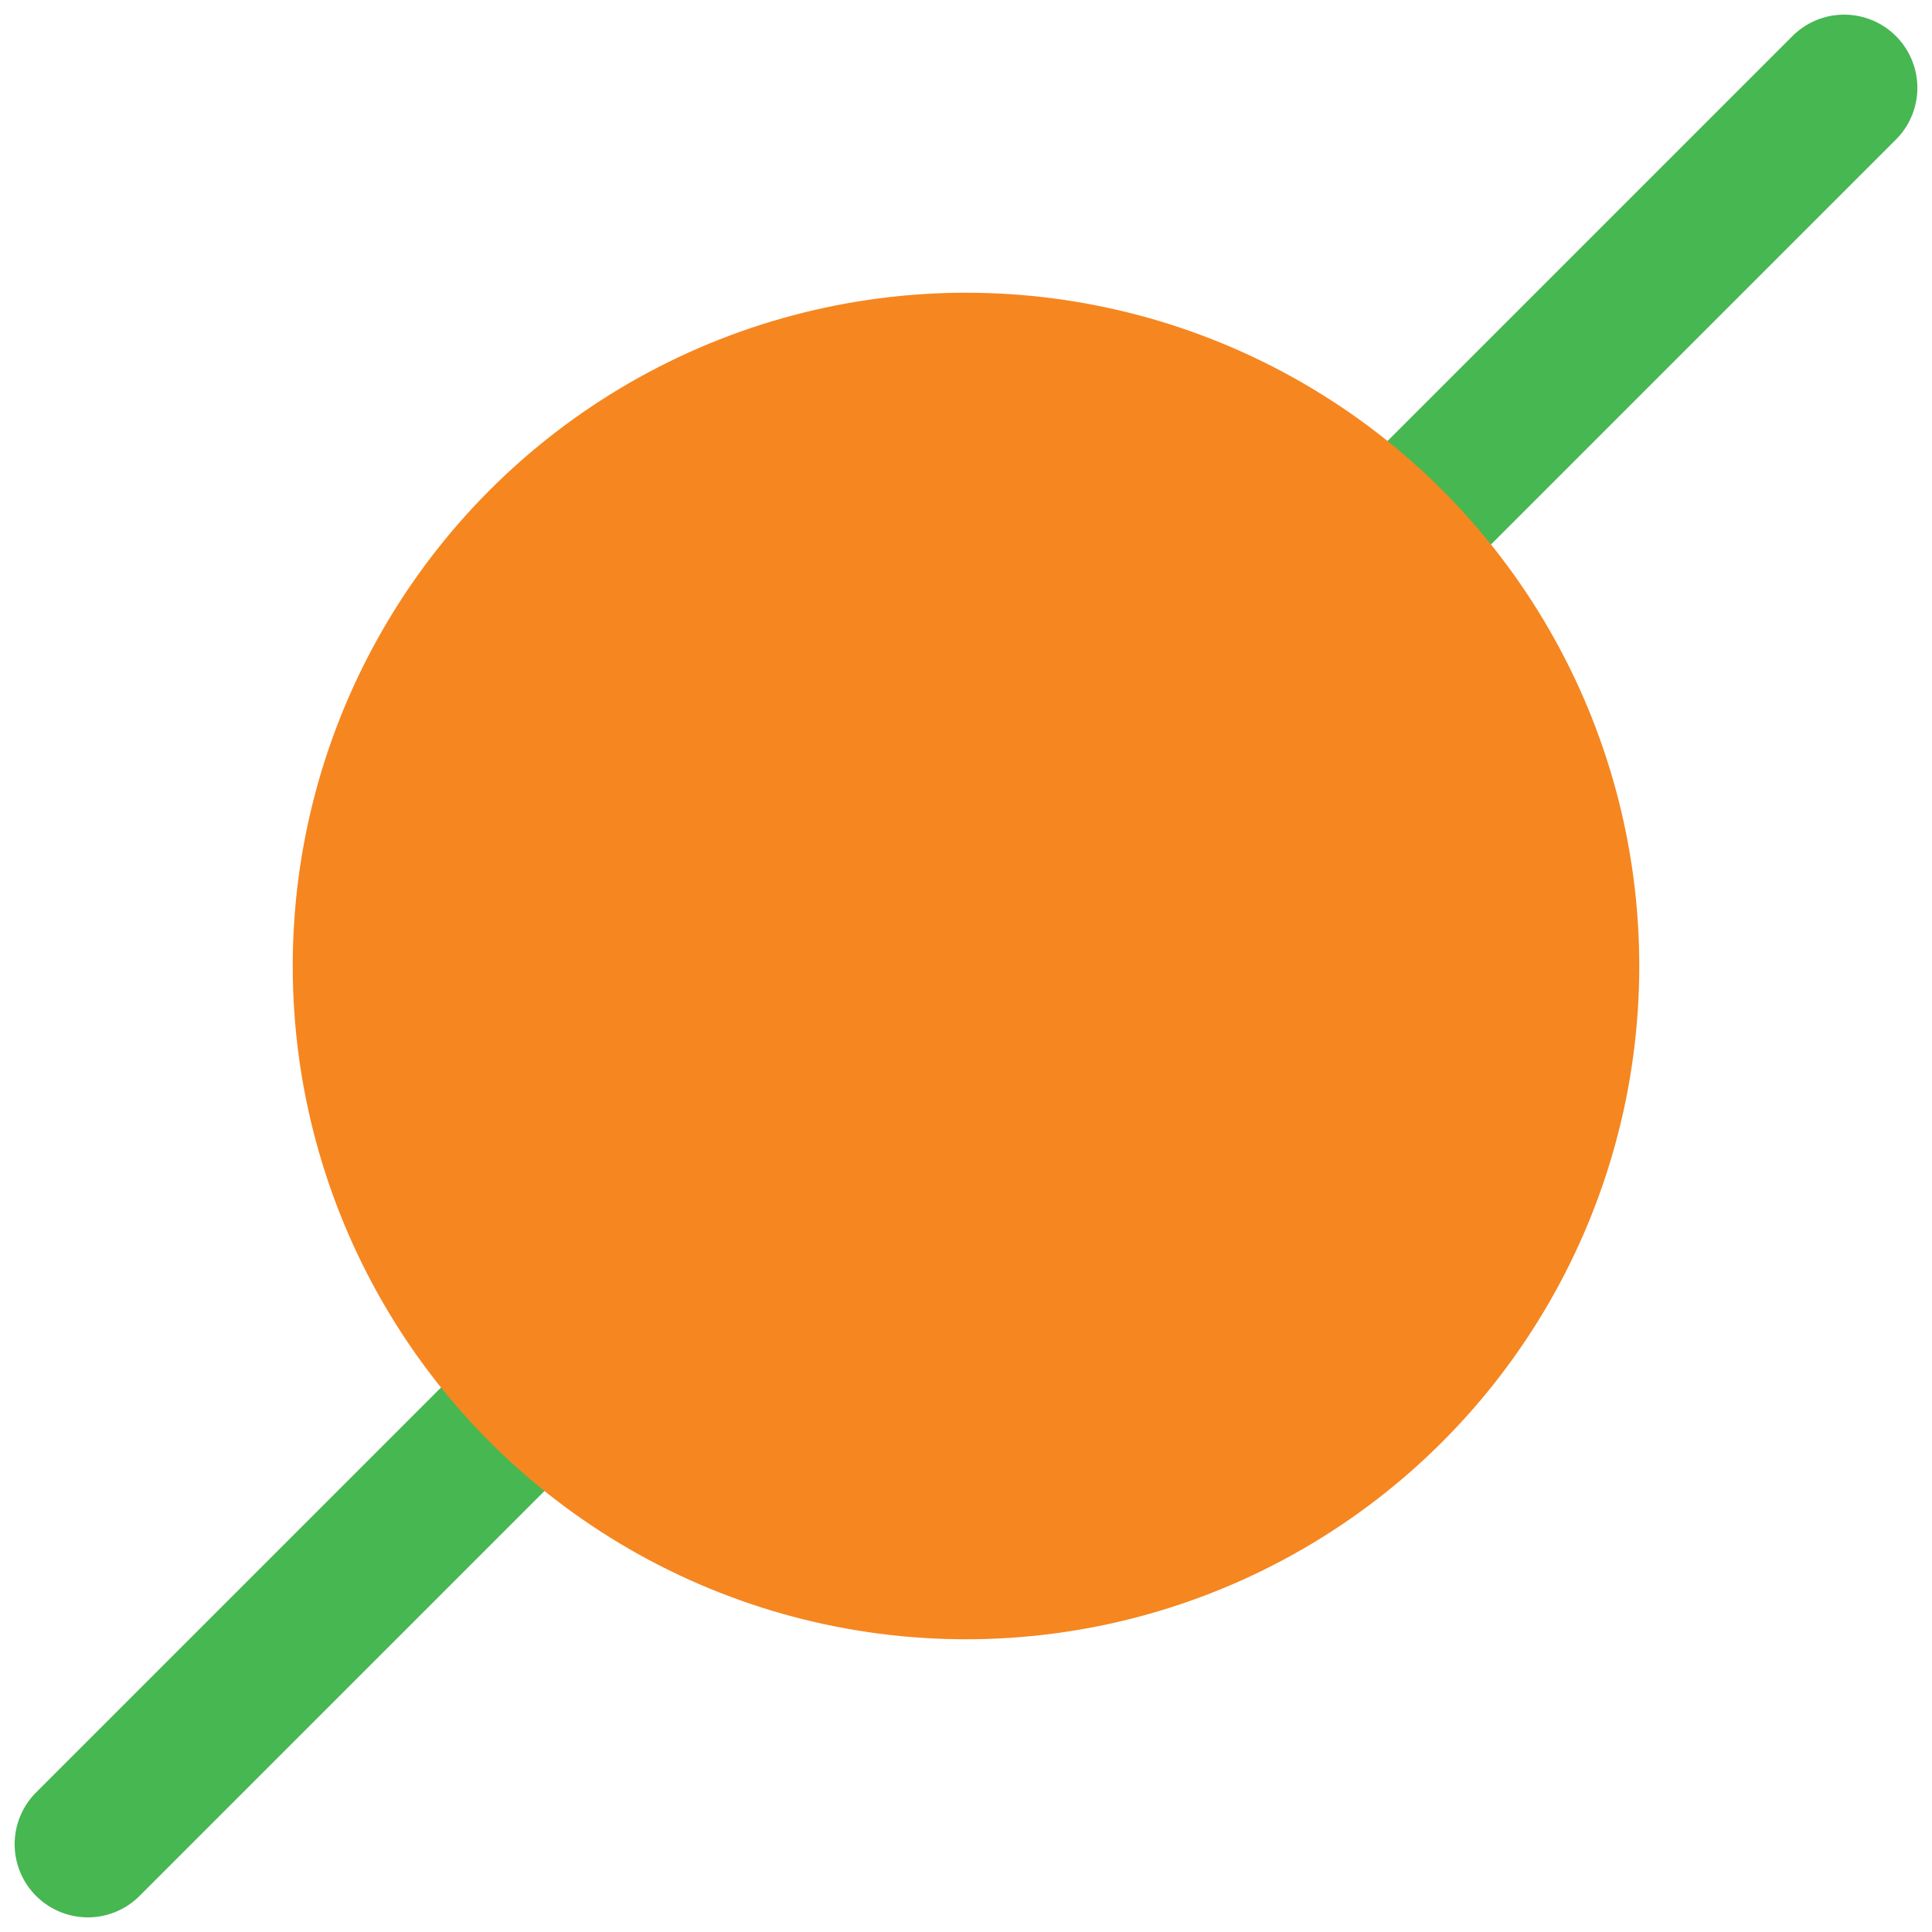 <svg width="66" height="66" viewBox="0 0 66 66" fill="none" xmlns="http://www.w3.org/2000/svg">
<path d="M63 3L3 63" stroke="#47B751" stroke-width="5" stroke-linecap="round"/>
<circle cx="33" cy="33" r="23" fill="#F68620"/>
</svg>
